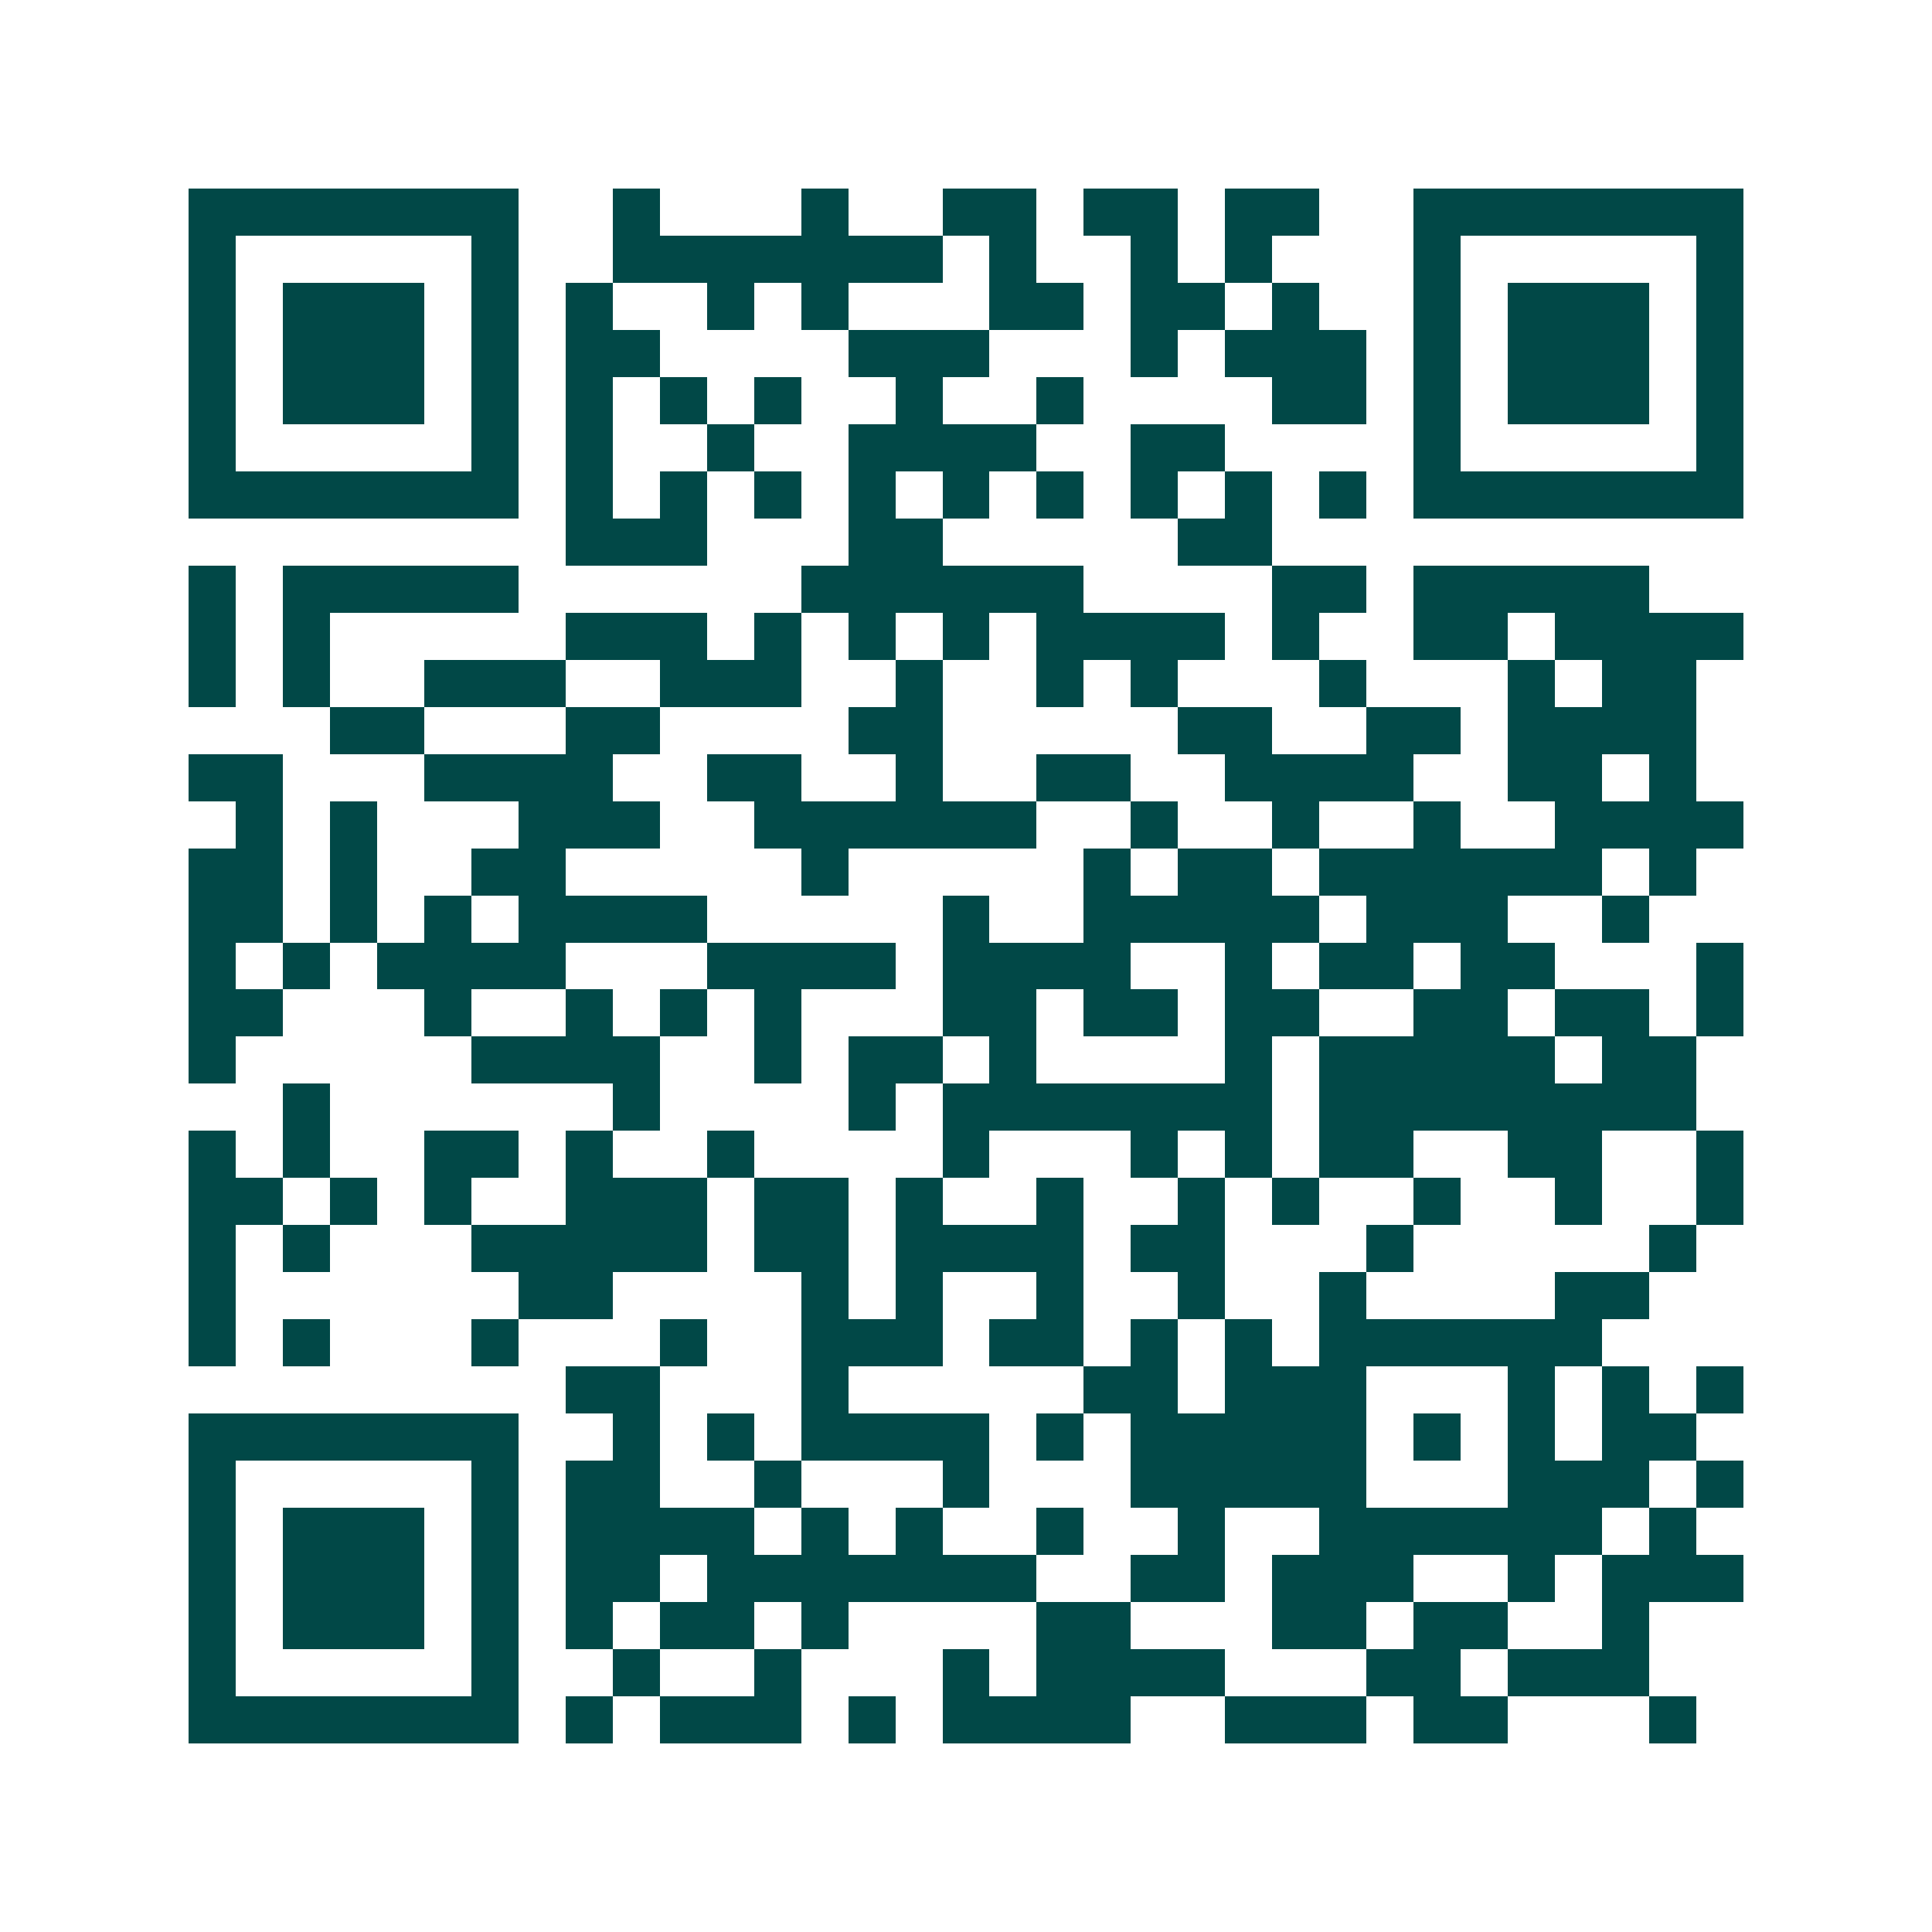 <svg xmlns="http://www.w3.org/2000/svg" width="200" height="200" viewBox="0 0 41 41" shape-rendering="crispEdges"><path fill="#ffffff" d="M0 0h41v41H0z"/><path stroke="#014847" d="M4 4.5h7m2 0h1m3 0h1m2 0h2m1 0h2m1 0h2m2 0h7M4 5.5h1m5 0h1m2 0h7m1 0h1m2 0h1m1 0h1m3 0h1m5 0h1M4 6.5h1m1 0h3m1 0h1m1 0h1m2 0h1m1 0h1m3 0h2m1 0h2m1 0h1m2 0h1m1 0h3m1 0h1M4 7.5h1m1 0h3m1 0h1m1 0h2m4 0h3m3 0h1m1 0h3m1 0h1m1 0h3m1 0h1M4 8.5h1m1 0h3m1 0h1m1 0h1m1 0h1m1 0h1m2 0h1m2 0h1m4 0h2m1 0h1m1 0h3m1 0h1M4 9.5h1m5 0h1m1 0h1m2 0h1m2 0h4m2 0h2m4 0h1m5 0h1M4 10.5h7m1 0h1m1 0h1m1 0h1m1 0h1m1 0h1m1 0h1m1 0h1m1 0h1m1 0h1m1 0h7M12 11.5h3m3 0h2m5 0h2M4 12.5h1m1 0h5m6 0h6m4 0h2m1 0h5M4 13.5h1m1 0h1m5 0h3m1 0h1m1 0h1m1 0h1m1 0h4m1 0h1m2 0h2m1 0h4M4 14.5h1m1 0h1m2 0h3m2 0h3m2 0h1m2 0h1m1 0h1m3 0h1m3 0h1m1 0h2M7 15.5h2m3 0h2m4 0h2m5 0h2m2 0h2m1 0h4M4 16.5h2m3 0h4m2 0h2m2 0h1m2 0h2m2 0h4m2 0h2m1 0h1M5 17.5h1m1 0h1m3 0h3m2 0h6m2 0h1m2 0h1m2 0h1m2 0h4M4 18.5h2m1 0h1m2 0h2m5 0h1m5 0h1m1 0h2m1 0h6m1 0h1M4 19.5h2m1 0h1m1 0h1m1 0h4m5 0h1m2 0h5m1 0h3m2 0h1M4 20.5h1m1 0h1m1 0h4m3 0h4m1 0h4m2 0h1m1 0h2m1 0h2m3 0h1M4 21.5h2m3 0h1m2 0h1m1 0h1m1 0h1m3 0h2m1 0h2m1 0h2m2 0h2m1 0h2m1 0h1M4 22.5h1m5 0h4m2 0h1m1 0h2m1 0h1m4 0h1m1 0h5m1 0h2M6 23.5h1m6 0h1m4 0h1m1 0h7m1 0h8M4 24.5h1m1 0h1m2 0h2m1 0h1m2 0h1m4 0h1m3 0h1m1 0h1m1 0h2m2 0h2m2 0h1M4 25.5h2m1 0h1m1 0h1m2 0h3m1 0h2m1 0h1m2 0h1m2 0h1m1 0h1m2 0h1m2 0h1m2 0h1M4 26.5h1m1 0h1m3 0h5m1 0h2m1 0h4m1 0h2m3 0h1m5 0h1M4 27.5h1m6 0h2m4 0h1m1 0h1m2 0h1m2 0h1m2 0h1m4 0h2M4 28.5h1m1 0h1m3 0h1m3 0h1m2 0h3m1 0h2m1 0h1m1 0h1m1 0h6M12 29.5h2m3 0h1m5 0h2m1 0h3m3 0h1m1 0h1m1 0h1M4 30.5h7m2 0h1m1 0h1m1 0h4m1 0h1m1 0h5m1 0h1m1 0h1m1 0h2M4 31.5h1m5 0h1m1 0h2m2 0h1m3 0h1m3 0h5m3 0h3m1 0h1M4 32.5h1m1 0h3m1 0h1m1 0h4m1 0h1m1 0h1m2 0h1m2 0h1m2 0h6m1 0h1M4 33.5h1m1 0h3m1 0h1m1 0h2m1 0h7m2 0h2m1 0h3m2 0h1m1 0h3M4 34.5h1m1 0h3m1 0h1m1 0h1m1 0h2m1 0h1m4 0h2m3 0h2m1 0h2m2 0h1M4 35.5h1m5 0h1m2 0h1m2 0h1m3 0h1m1 0h4m3 0h2m1 0h3M4 36.5h7m1 0h1m1 0h3m1 0h1m1 0h4m2 0h3m1 0h2m3 0h1"/></svg>
